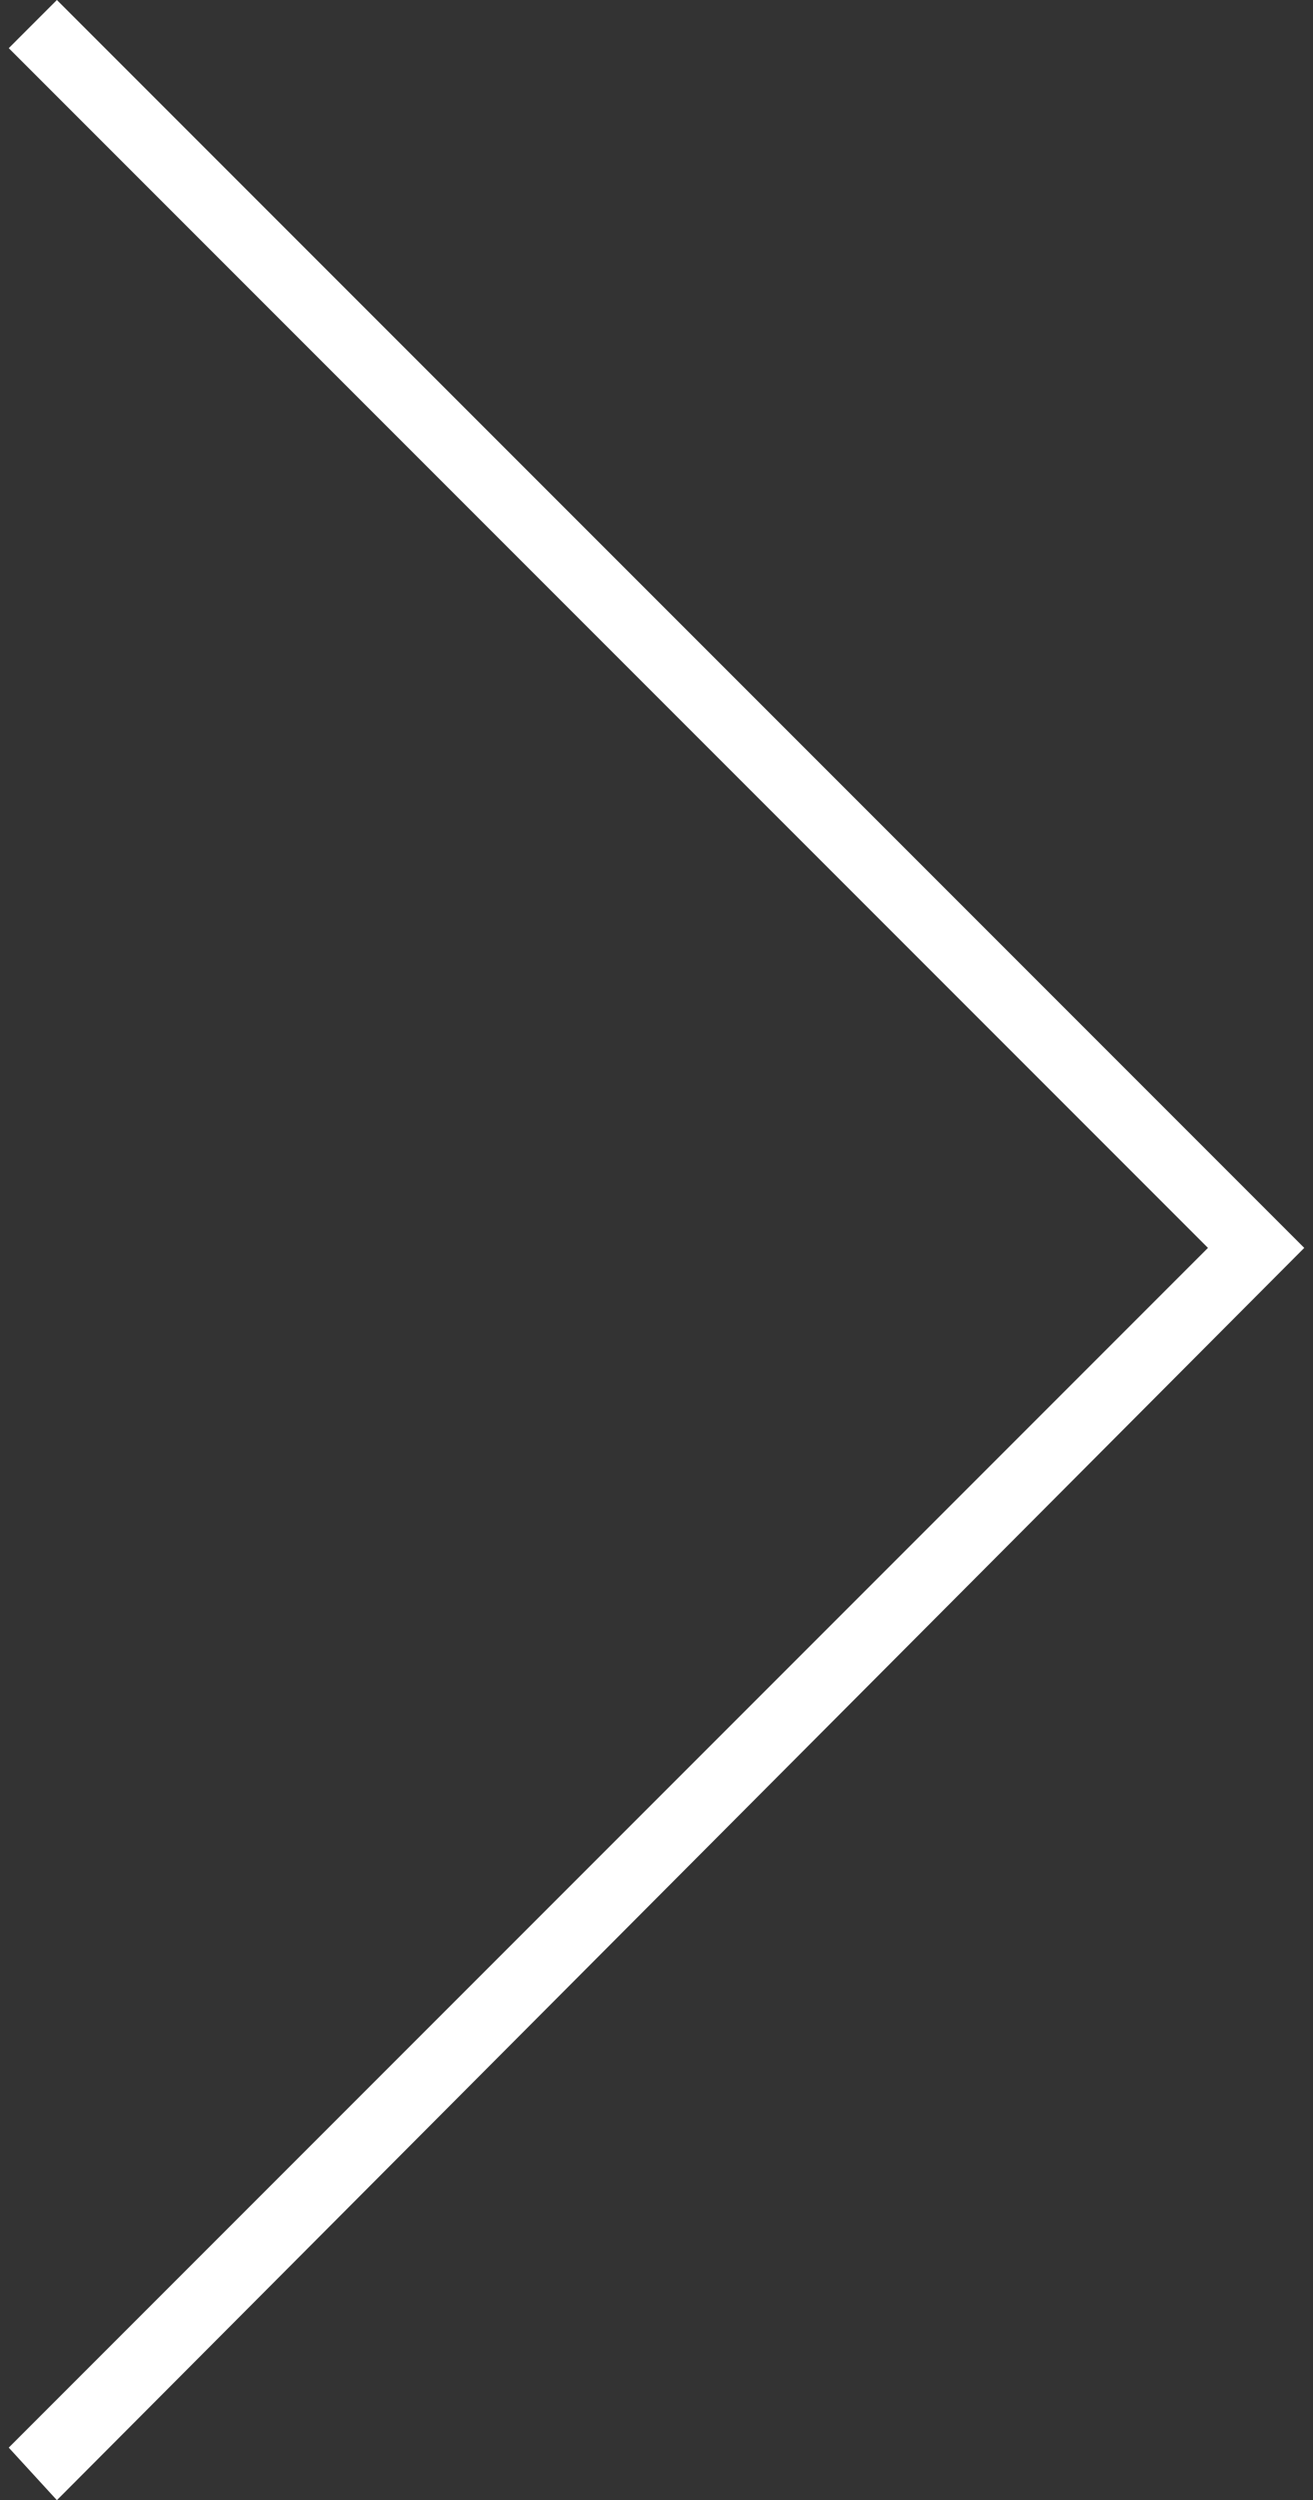 <?xml version="1.0" encoding="utf-8"?>
<!-- Generator: Adobe Illustrator 26.5.1, SVG Export Plug-In . SVG Version: 6.00 Build 0)  -->
<svg version="1.1" id="레이어_1" xmlns="http://www.w3.org/2000/svg" xmlns:xlink="http://www.w3.org/1999/xlink" x="0px"
	 y="0px" viewBox="0 0 30 57.1" style="enable-background:new 0 0 30 57.1;" xml:space="preserve">
<rect x="0" y="0" width="30" height="57.1" fill="#333333" stroke="none"/>
<style type="text/css">
	.st0{fill:#FFFFFF;}
</style>
<polygon class="st0" points="1.3,0 29.8,28.5 1.3,57.1 0.2,55.9 27.6,28.5 0.2,1.1 "/>
</svg>
